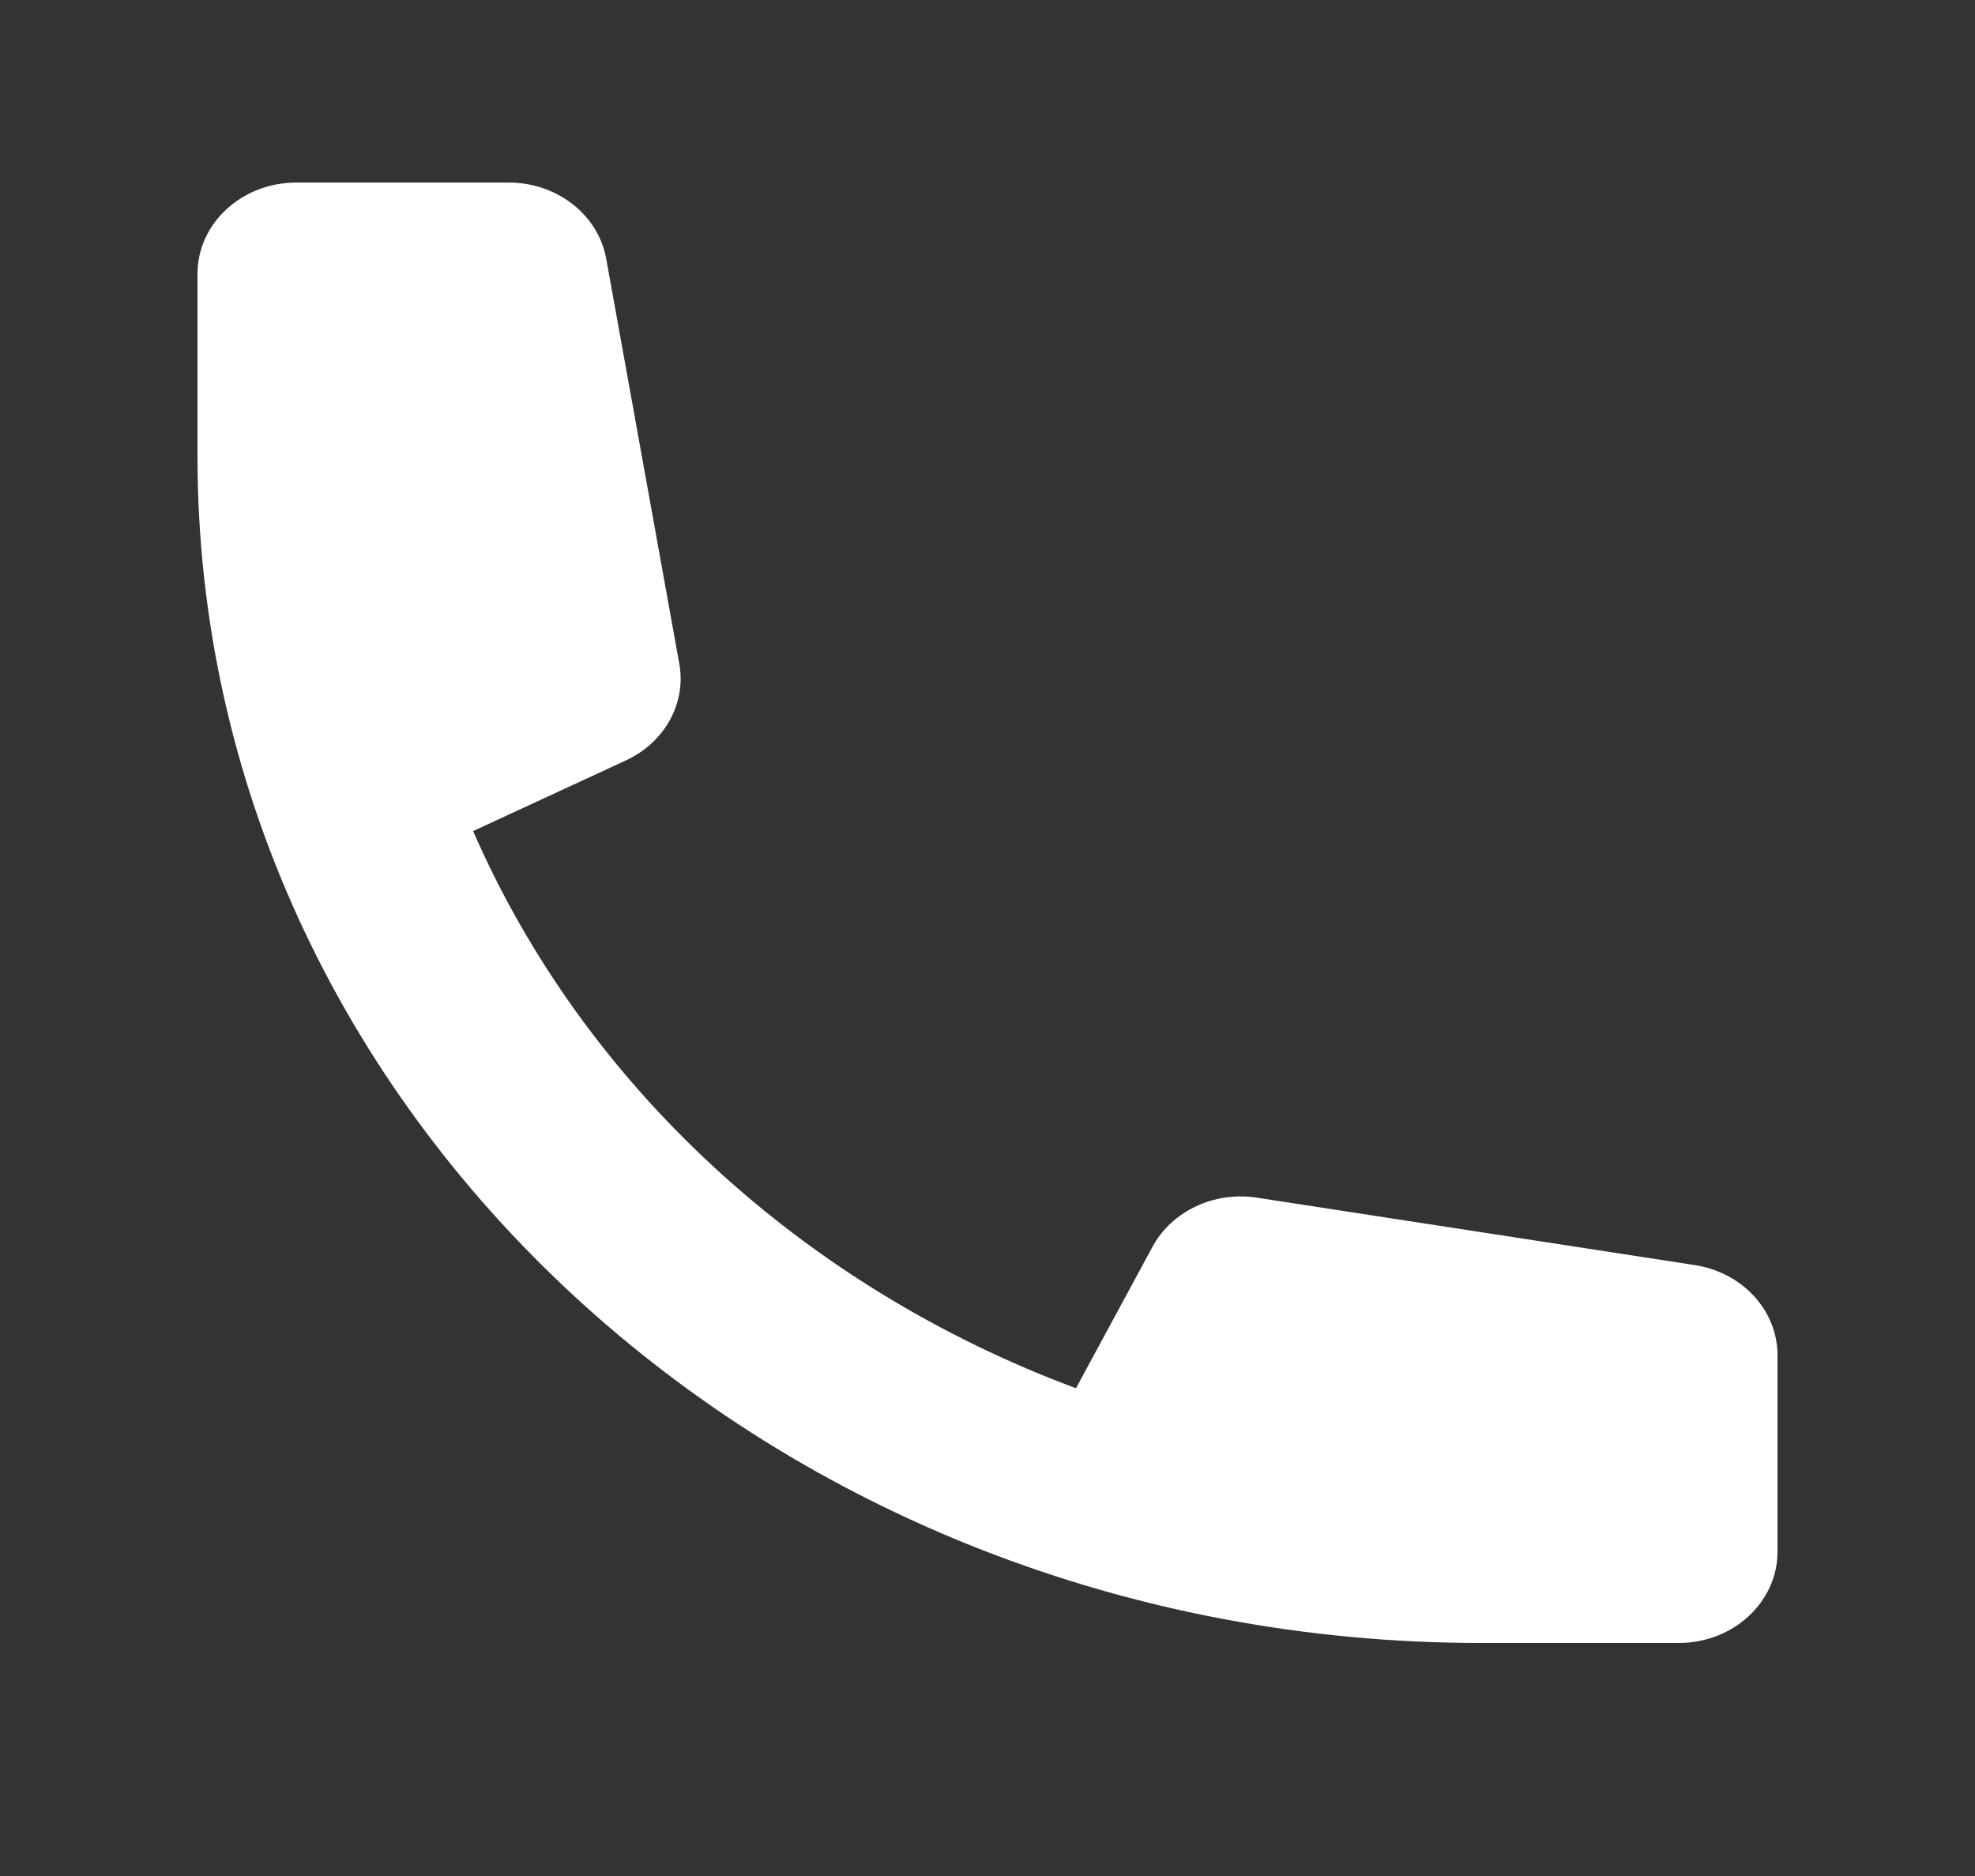 <svg width="20" height="19" viewBox="0 0 20 19" fill="none" xmlns="http://www.w3.org/2000/svg">
<rect x="0" y="0" width="20" height="19" fill="#333333" stroke="none"/>
<path d="M2 2.773C2 2.263 2.448 1.849 3 1.849H5.153C5.642 1.849 6.059 2.176 6.139 2.621L6.879 6.722C6.951 7.122 6.732 7.519 6.339 7.701L4.791 8.417C5.908 10.981 8.122 13.028 10.896 14.06L11.67 12.629C11.866 12.265 12.296 12.063 12.729 12.13L17.164 12.813C17.647 12.888 18 13.274 18 13.725V15.716C18 16.226 17.552 16.64 17 16.64H15C7.82 16.64 2 11.259 2 4.622V2.773Z" fill="white"/>
</svg>
